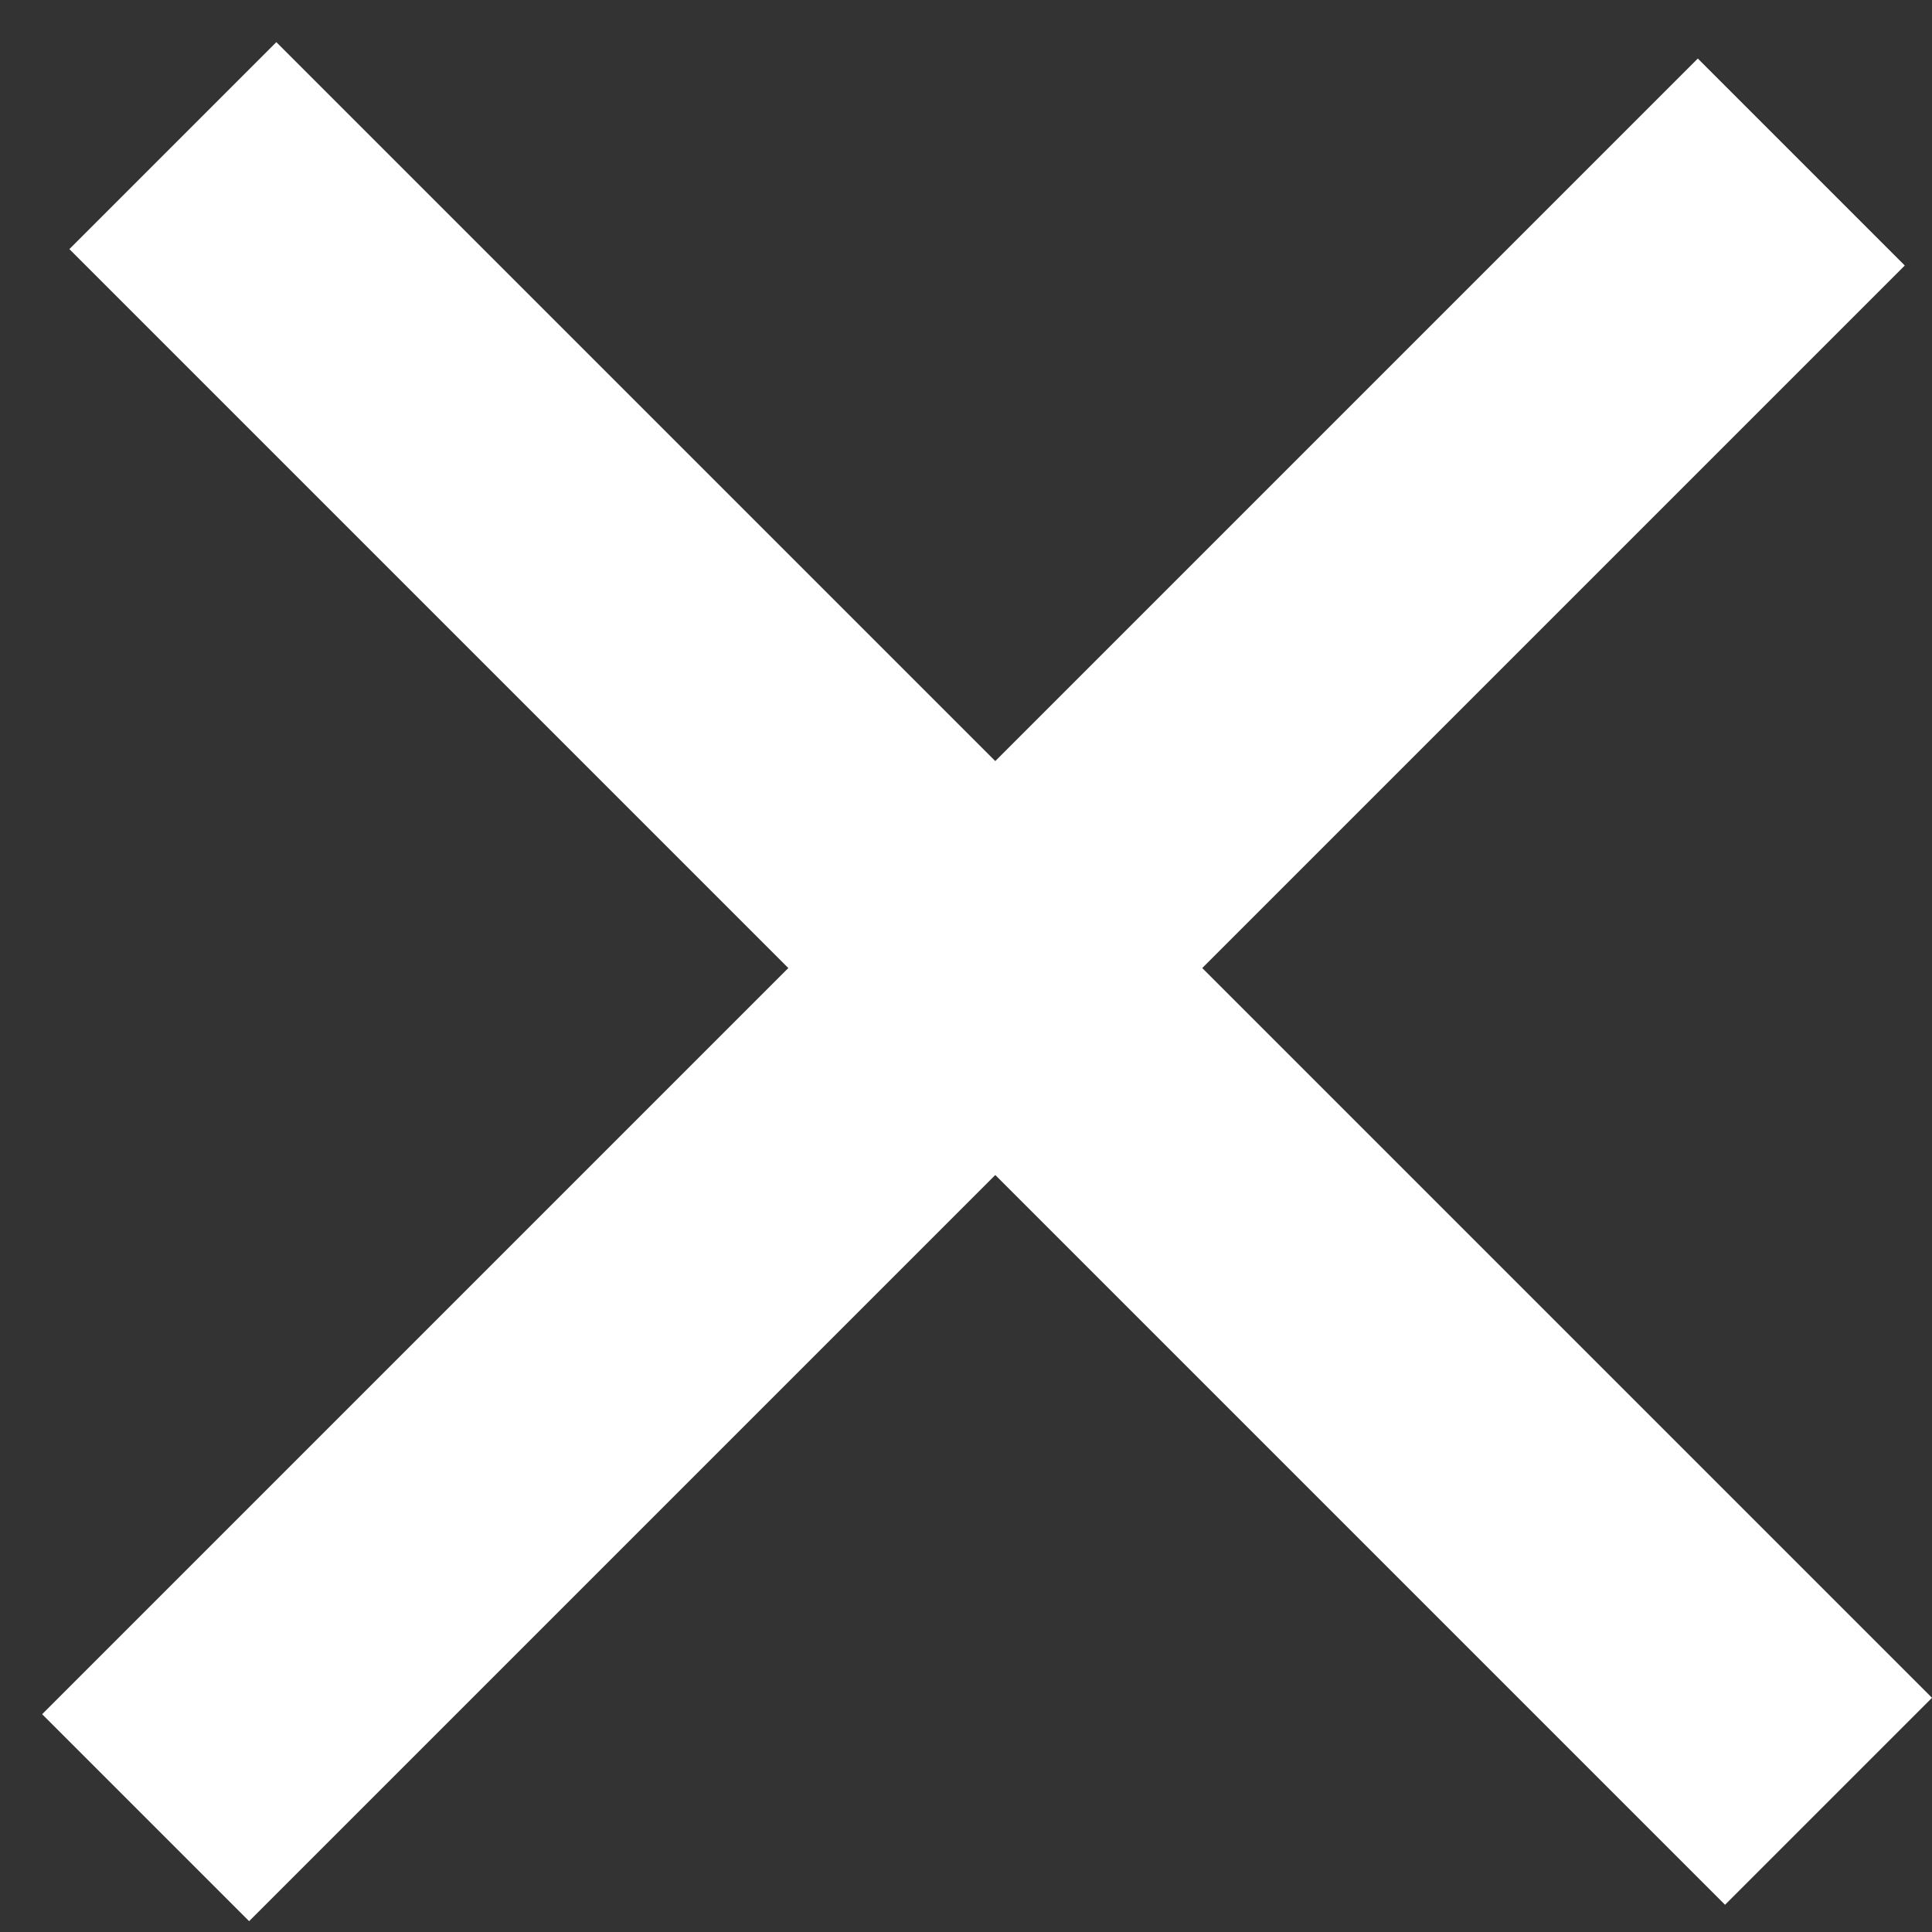 <?xml version="1.0" encoding="UTF-8"?> <svg xmlns="http://www.w3.org/2000/svg" width="33" height="33" viewBox="0 0 33 33" fill="none"><rect x="0" y="0" width="33" height="33" fill="#333333" stroke="none"/><rect width="40" height="5" transform="matrix(-0.707 0.707 0.707 0.707 29 1)" fill="white"></rect><rect width="40" height="5" transform="matrix(-0.707 -0.707 -0.707 0.707 33 29)" fill="white"></rect></svg> 